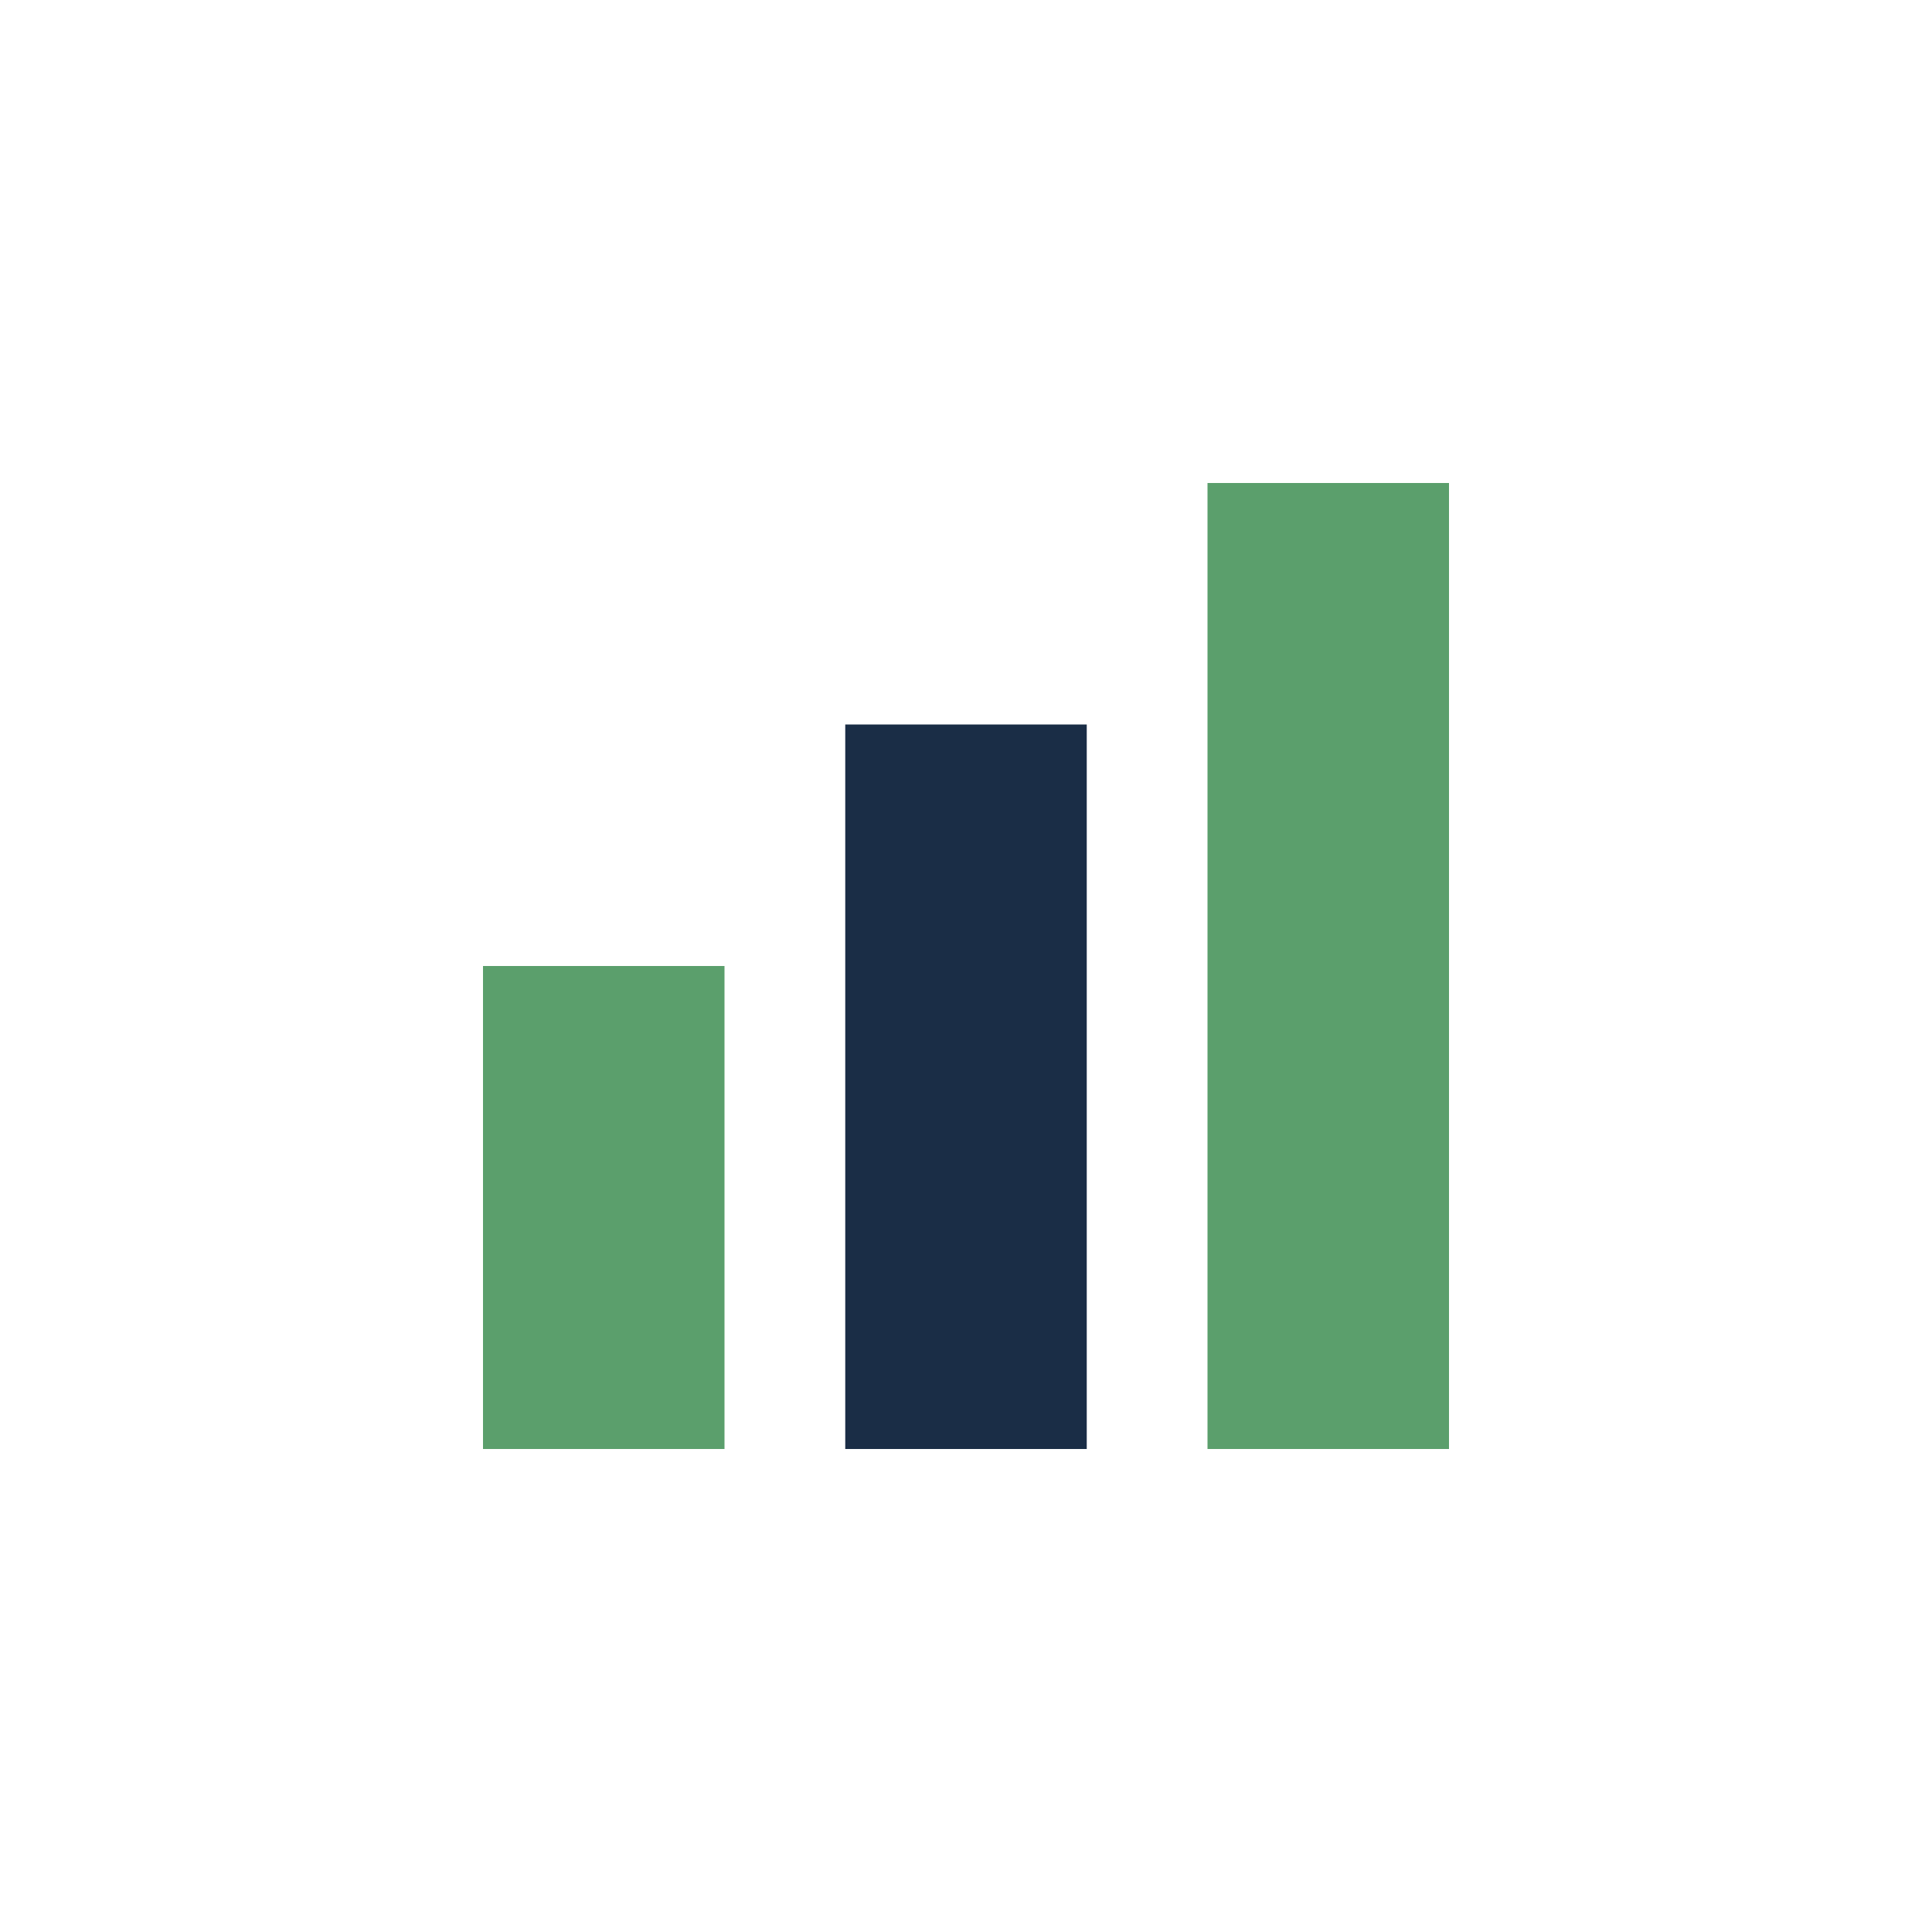 <?xml version="1.0" encoding="UTF-8"?>
<svg xmlns="http://www.w3.org/2000/svg" width="32" height="32" viewBox="0 0 32 32"><rect x="8" y="16" width="4" height="8" fill="#5B9F6C"/><rect x="14" y="12" width="4" height="12" fill="#1A2D46"/><rect x="20" y="8" width="4" height="16" fill="#5B9F6C"/></svg>